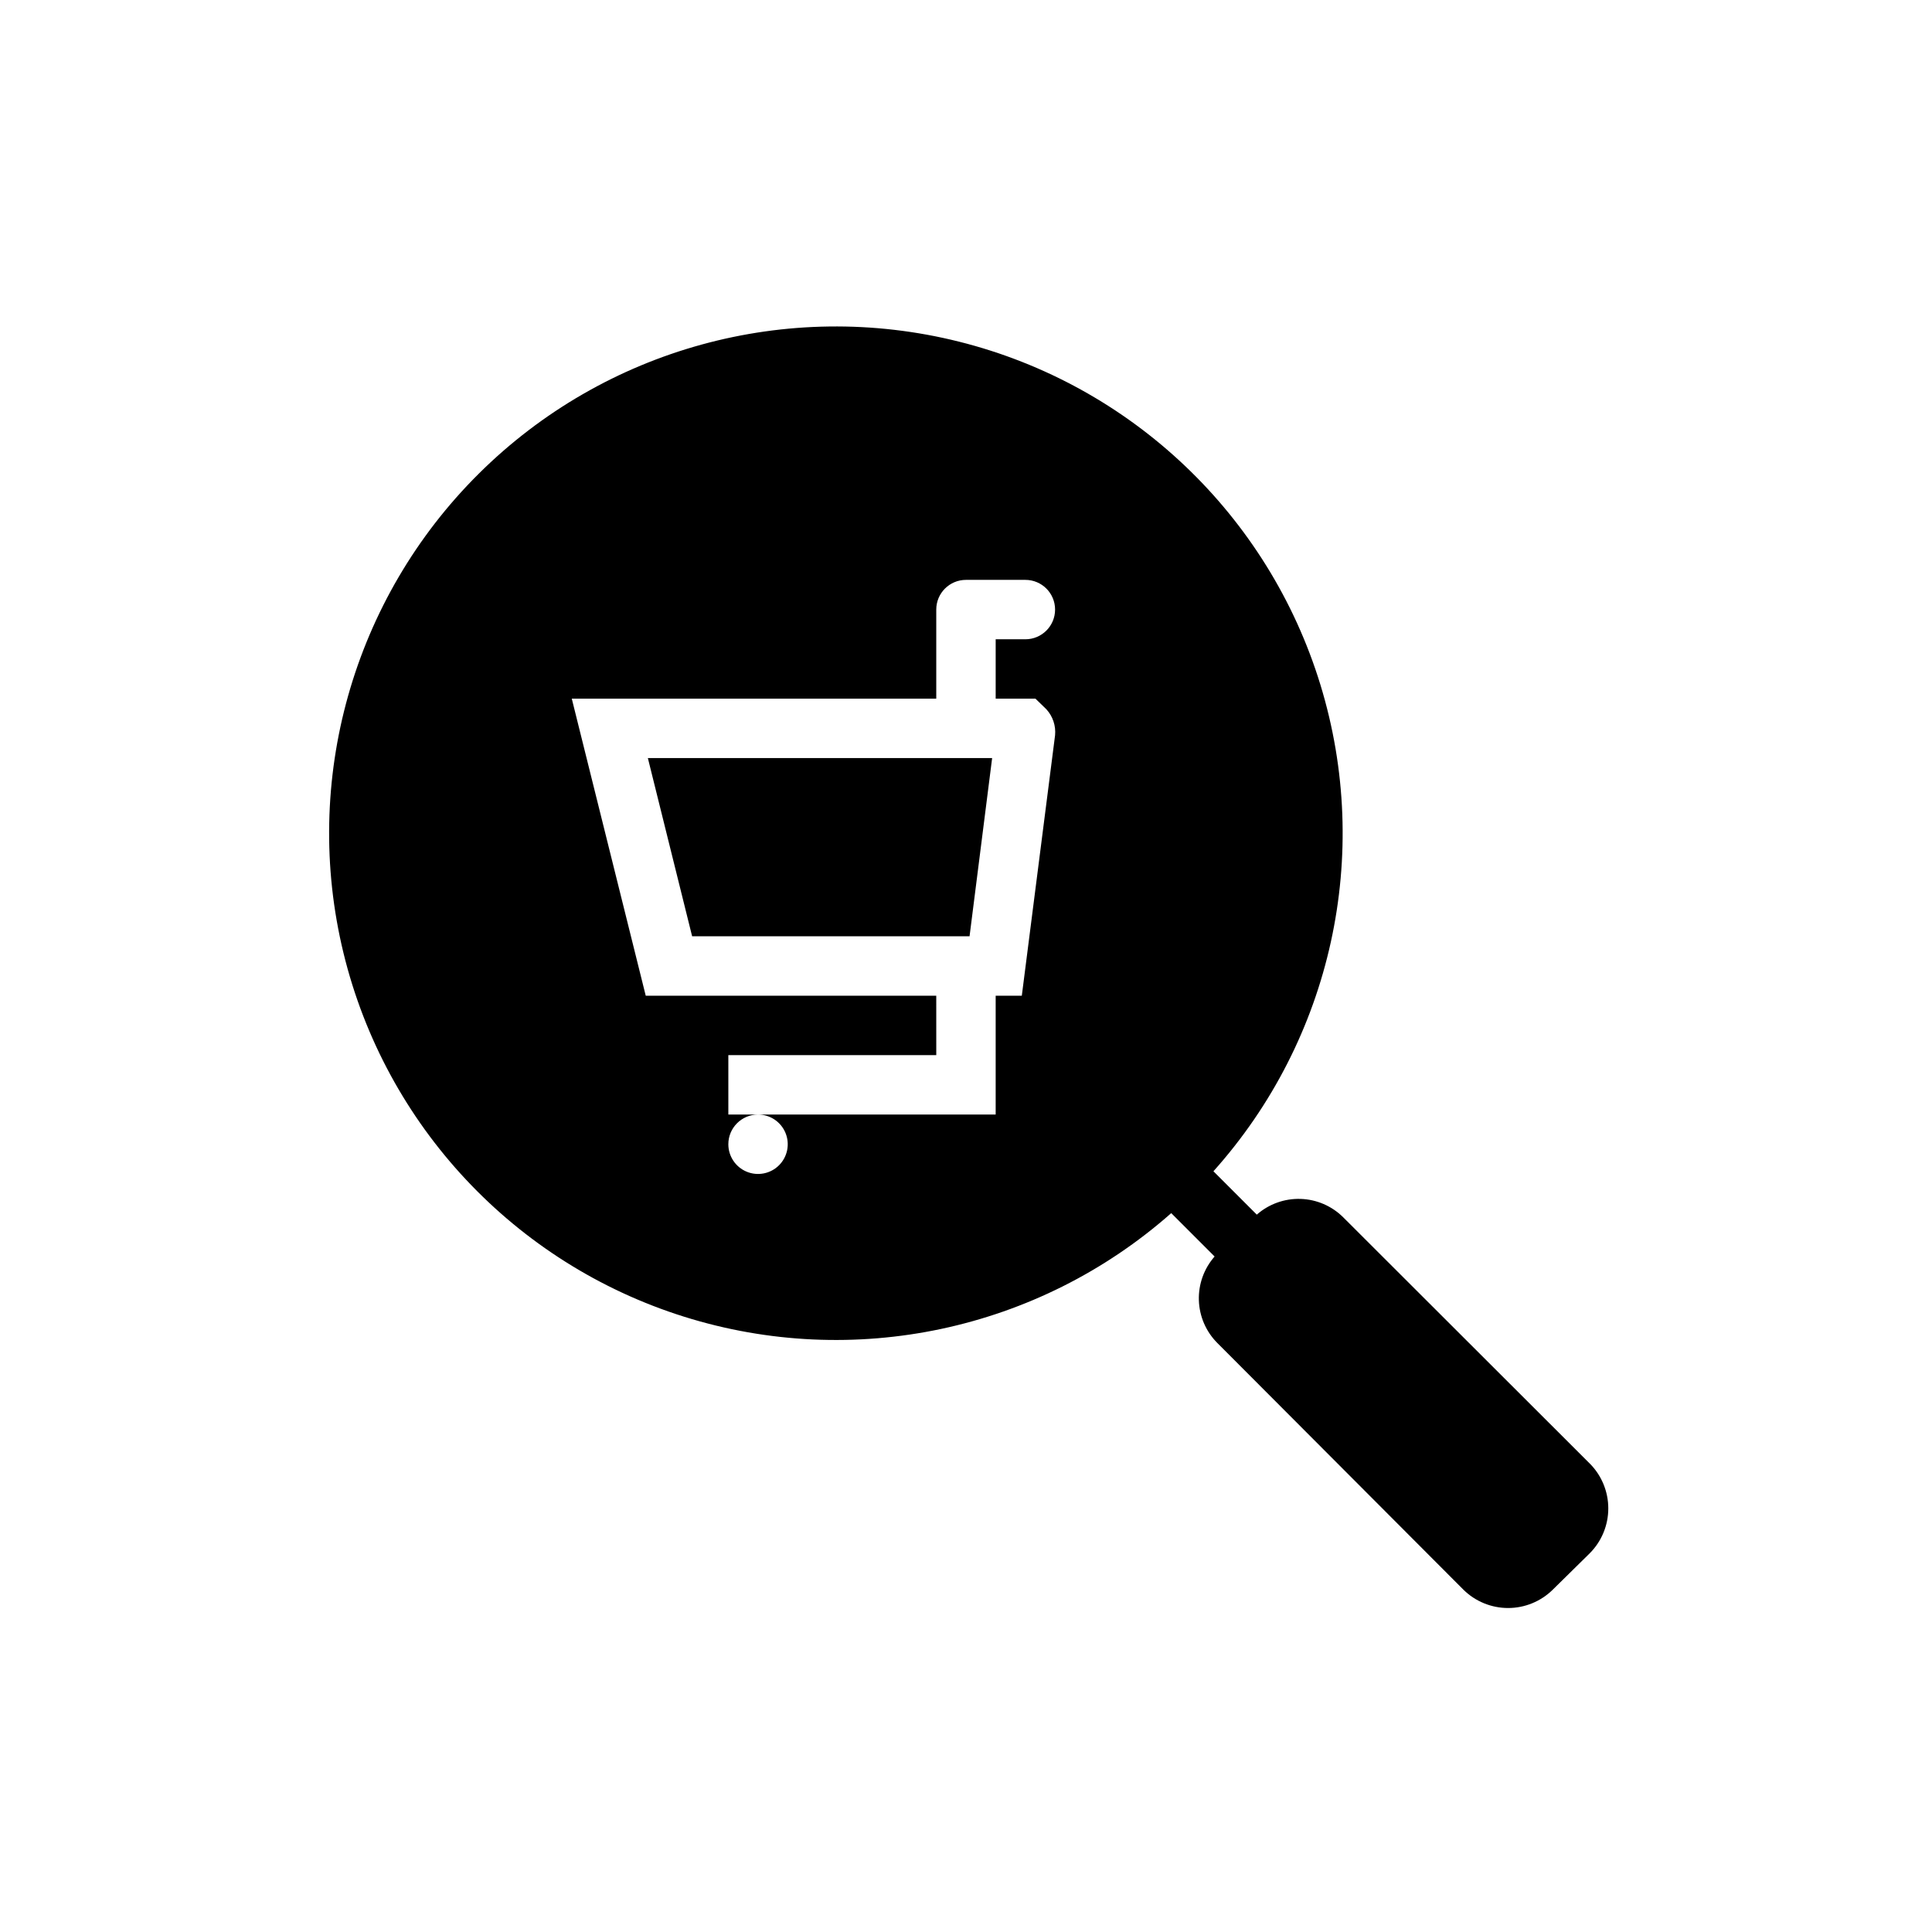 <?xml version="1.0" encoding="UTF-8"?>
<!-- Uploaded to: ICON Repo, www.svgrepo.com, Generator: ICON Repo Mixer Tools -->
<svg fill="#000000" width="800px" height="800px" version="1.1" viewBox="144 144 512 512" xmlns="http://www.w3.org/2000/svg">
 <g>
  <path d="m327.42 392.12h73.523l5.984-47.23h-91.238z"/>
  <path d="m565.31 531.86-65.34-65.258c-3.016-3.004-7.059-4.75-11.312-4.879-4.254-0.133-8.398 1.359-11.594 4.168l-11.492-11.492c31.379-35.047 42.133-83.957 28.348-128.94-13.785-44.977-50.098-79.461-95.727-90.906-45.629-11.445-93.918 1.816-127.3 34.965-33.383 33.145-46.984 81.34-35.863 127.05 11.125 45.707 45.352 82.262 90.23 96.363 44.879 14.105 93.863 3.695 129.13-27.438l11.492 11.492v0.004c-2.809 3.195-4.301 7.34-4.168 11.594 0.129 4.254 1.875 8.297 4.879 11.312l65.258 65.418c3.148 3.094 7.391 4.828 11.809 4.828 4.418 0 8.656-1.734 11.809-4.828l9.84-9.684c3.141-3.156 4.906-7.434 4.906-11.887 0-4.457-1.766-8.73-4.906-11.887zm-150.52-123.98h-6.926v31.484l-15.746 0.004h-47.23c3.184 0 6.055 1.918 7.273 4.859s0.543 6.328-1.707 8.578-5.637 2.926-8.578 1.707c-2.941-1.219-4.859-4.09-4.859-7.273 0-4.348 3.523-7.871 7.871-7.871h-7.871v-15.746h55.105l-0.004-15.742h-76.988l-19.602-78.723h96.59v-23.613c0-4.348 3.527-7.871 7.875-7.871h15.742c4.348 0 7.871 3.523 7.871 7.871s-3.523 7.871-7.871 7.871h-7.871v15.742h10.547l2.914 2.832v0.004c1.688 1.863 2.516 4.348 2.281 6.848z"/>
 </g>
</svg>
